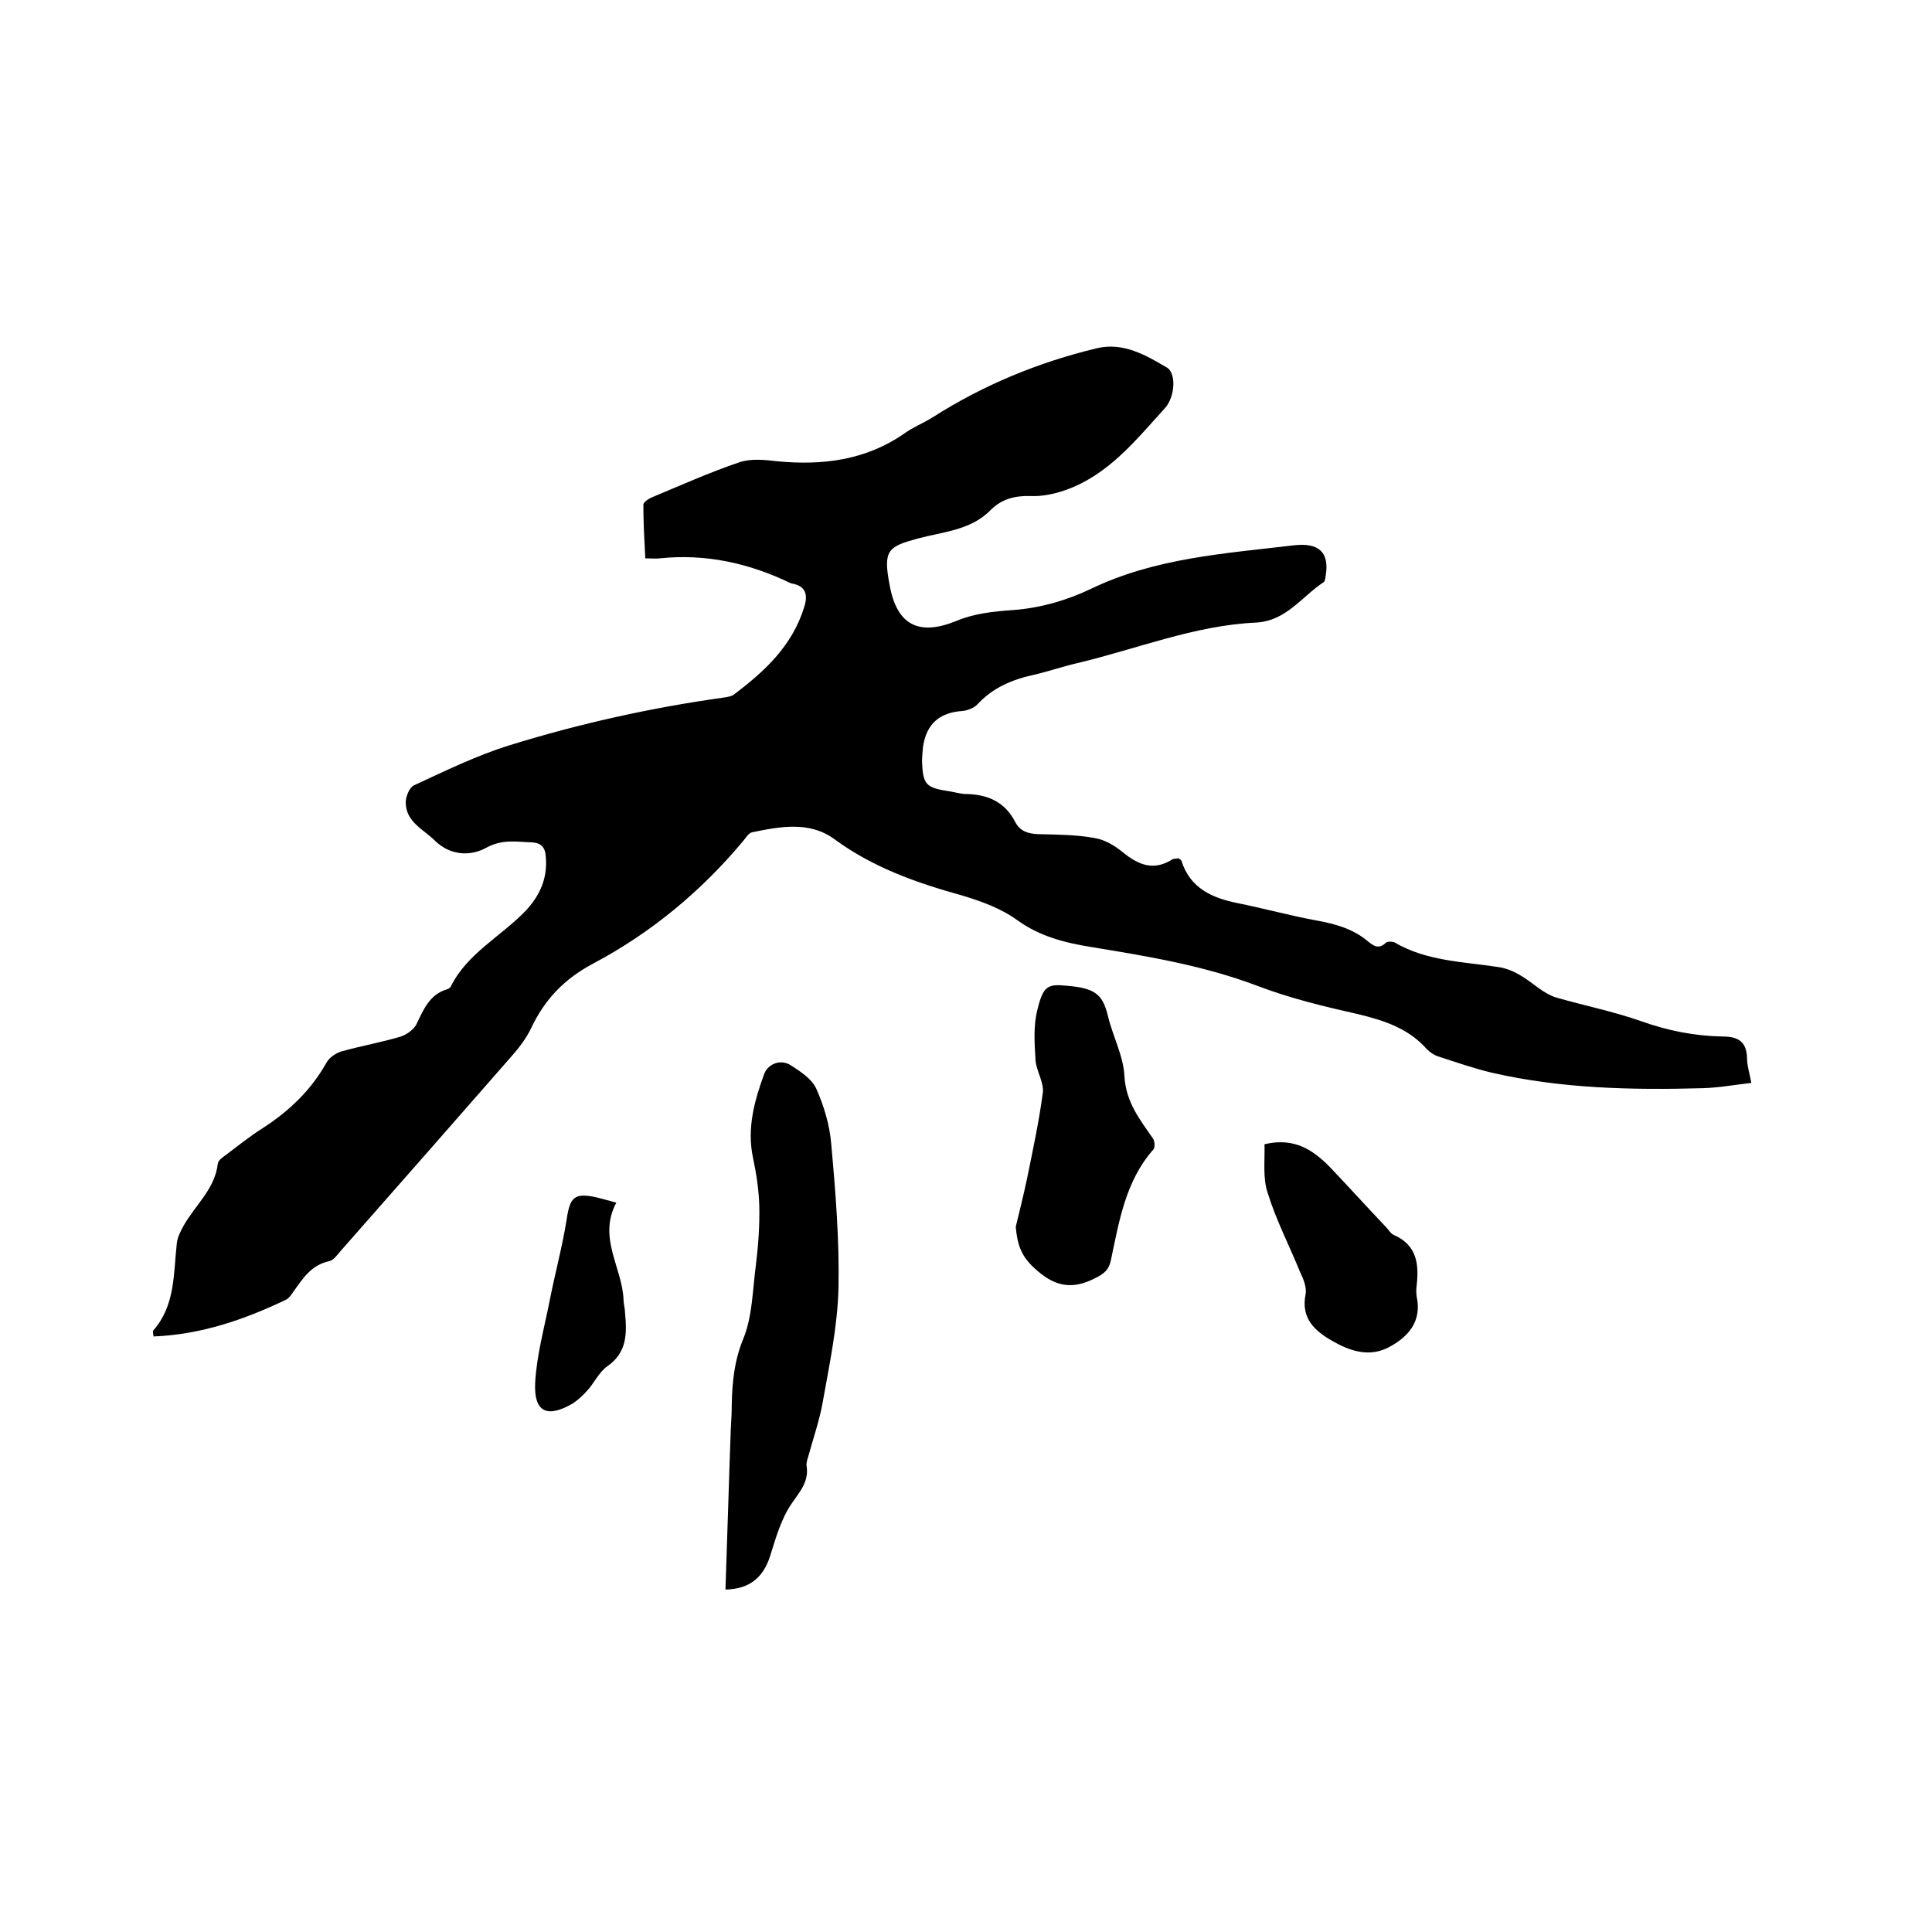 <svg enable-background="new 0 0 400 400" viewBox="0 0 400 400" xmlns="http://www.w3.org/2000/svg"><path d="m31.8 276.7c-.1-.8-.2-1.1-.1-1.2 4.6-5.2 4.2-11.7 4.9-18 .1-1.3.8-2.6 1.4-3.7 2.4-4.3 6.5-7.6 7.1-12.9.1-.7 1-1.3 1.7-1.8 2.5-1.9 5-3.9 7.7-5.6 5.4-3.5 9.9-7.8 13.1-13.5.6-1.1 2.1-2.1 3.4-2.4 4-1.1 8-1.8 12-3 1.2-.4 2.6-1.4 3.2-2.5 1.5-3.1 2.7-6.2 6.4-7.3.3-.1.6-.3.7-.5 3.4-6.9 10.4-10.4 15.5-15.7 3-3.2 4.6-6.8 4.2-11.2-.1-2-1-2.9-2.9-3-3.2-.1-6.1-.7-9.4 1.1-3.2 1.8-7.4 1.7-10.6-1.4-2.4-2.4-6.1-3.9-6.1-8 0-1.2.8-3.1 1.7-3.5 6.5-3 13-6.2 19.8-8.3 14.5-4.5 29.4-7.8 44.5-9.9.6-.1 1.3-.2 1.8-.5 6.4-4.8 12.2-10.1 14.7-18.2.8-2.5.4-4.4-2.6-4.9-.1 0-.2-.1-.3-.1-8.5-4.1-17.5-6.1-27-5.1-.8.1-1.7 0-3 0-.2-3.8-.4-7.5-.4-11.1 0-.5 1-1.2 1.7-1.5 6-2.5 12-5.2 18.2-7.3 2.4-.8 5.2-.5 7.8-.2 9.4.9 18.4-.2 26.4-5.8 1.8-1.3 3.9-2.1 5.8-3.3 10.5-6.7 21.9-11.4 34-14.3 5.4-1.3 10.1 1.4 14.5 4 1.9 1.1 1.8 6-.5 8.5-6 6.6-11.7 13.8-20.6 16.9-2.3.8-4.8 1.3-7.1 1.2-3.3-.1-6 .6-8.3 2.9-4.1 4.2-9.9 4.5-15.1 5.9-6.2 1.7-7.2 2.4-5.8 9.7 1.5 8.2 6 10.5 13.7 7.4 3.8-1.6 7.7-2 11.9-2.3 5.5-.4 11.1-2 16.1-4.4 13.3-6.4 27.7-7.3 42-9 5.2-.6 7.3 1.5 6.6 6.1-.1.5-.1 1.2-.4 1.5-4.6 3-7.8 8.1-14.1 8.4-12.8.6-24.7 5.5-37 8.4-3 .7-5.9 1.7-8.9 2.4-4.6 1-8.6 2.7-11.8 6.2-.7.7-2 1.2-3 1.3-4.8.3-7.5 2.7-8.2 7.4-.1 1-.2 2.1-.2 3.2.2 4.6.8 5.3 5.5 6 1.3.2 2.5.6 3.8.6 4.4.1 7.9 1.7 10 5.8 1 1.9 2.6 2.4 4.7 2.5 3.9.1 7.9.1 11.7.8 2 .3 4.1 1.5 5.8 2.9 3.2 2.6 6.3 4 10.2 1.6.4-.3 1-.2 1.4-.3.3.2.5.3.6.5 1.8 5.7 6.3 7.7 11.7 8.8 5.5 1.1 10.9 2.6 16.4 3.6 3.8.7 7.4 1.7 10.4 4.2 1.1.9 2.3 1.9 3.8.4.3-.3 1.3-.3 1.8-.1 6.6 3.9 14.2 4 21.4 5.1 3.5.5 5.9 2.5 8.5 4.4 1.1.8 2.3 1.5 3.5 1.9 5.9 1.7 11.9 2.9 17.6 4.9 5.6 2 11.2 3.1 17 3.2 3.2 0 4.9 1.1 5 4.4 0 1.6.5 3.1.9 5.2-3.4.4-6.8 1-10.1 1.1-14.6.4-29.2.1-43.6-3.2-3.8-.9-7.5-2.2-11.2-3.4-.9-.3-1.7-.9-2.3-1.5-3.8-4.3-8.8-5.9-14.1-7.2-7.1-1.6-14.2-3.3-21-5.9-11.1-4.2-22.6-6.1-34.2-8-5.6-.9-10.8-2.2-15.5-5.6-3.3-2.4-7.4-3.9-11.4-5.1-9.4-2.6-18.5-5.8-26.5-11.7-5.1-3.7-11.1-2.6-16.9-1.4-.8.1-1.4 1.2-2 1.9-8.7 10.4-19.1 19-31 25.3-6 3.2-10 7.4-12.8 13.3-1 2.1-2.5 4.1-4.1 5.9-11.7 13.4-23.4 26.7-35.2 40.1-.8.9-1.6 2.1-2.5 2.3-3.8.8-5.5 3.6-7.5 6.4-.4.6-.9 1.3-1.5 1.6-8.6 4.1-17.5 7.2-27.4 7.6z"/><path d="m150.2 329.1c.4-11.3.7-22.3 1.1-33.2.1-1.7.2-3.4.2-5.1.1-4.6.5-8.9 2.3-13.4 2-4.7 2-10.3 2.7-15.5.5-4.1.8-8.2.7-12.3-.1-3.3-.6-6.6-1.3-9.9-1.3-6.1.3-11.8 2.3-17.3.7-2 3.3-3.3 5.6-1.8 2 1.3 4.3 2.8 5.2 4.8 1.6 3.6 2.8 7.6 3.1 11.5.9 9.9 1.7 19.9 1.5 29.8-.2 8-1.9 15.9-3.3 23.8-.7 3.8-2 7.5-3 11.2-.2.6-.4 1.3-.3 1.8.5 3.3-1.4 5.3-3.1 7.8-2.2 3.2-3.3 7.2-4.5 11-1.4 4.2-4.1 6.7-9.2 6.8z"/><path d="m210.3 254c.8-3.3 1.6-6.5 2.3-9.8 1.2-5.9 2.5-11.9 3.3-17.9.3-2.1-1.3-4.5-1.5-6.7-.2-3.5-.5-7.2.4-10.6 1.2-5 2.2-5.3 6.2-4.9 5.8.5 7.3 1.8 8.4 6.3 1 4.2 3.2 8.2 3.4 12.4.3 5.4 3.2 9 5.9 12.9.4.6.5 2 0 2.4-5.7 6.5-7 14.8-8.7 22.8-.4 2-1.4 2.8-3.2 3.7-5 2.6-8.7 1.7-12.8-2.2-2.7-2.5-3.4-5-3.7-8.4z"/><path d="m261.8 236.9c6.3-1.5 10.2 1.3 13.7 4.9 3.9 4.1 7.6 8.2 11.5 12.3.5.5.9 1.3 1.6 1.6 4.8 2.1 5.2 6.1 4.7 10.5-.1.7-.1 1.5 0 2.2 1.1 5.1-1.6 8.3-5.7 10.5s-8.2.8-11.8-1.3c-3.5-2-6.5-4.6-5.5-9.6.3-1.5-.5-3.3-1.2-4.8-2.2-5.4-4.9-10.6-6.6-16.1-1.1-3.1-.6-6.8-.7-10.2z"/><path d="m127.6 249c-3.9 7.3 1.3 13.5 1.5 20.2 0 .8.3 1.7.3 2.5.4 4.3.5 8.3-3.7 11.2-1.7 1.2-2.7 3.5-4.2 5.1-.8.9-1.8 1.8-2.8 2.5-5.4 3.2-8.2 1.9-7.9-4.2.3-5.7 1.9-11.4 3-17s2.6-11.1 3.5-16.7c.7-4.8 1.6-5.7 6.2-4.7 1.2.3 2.3.6 4.1 1.1z"/></svg>